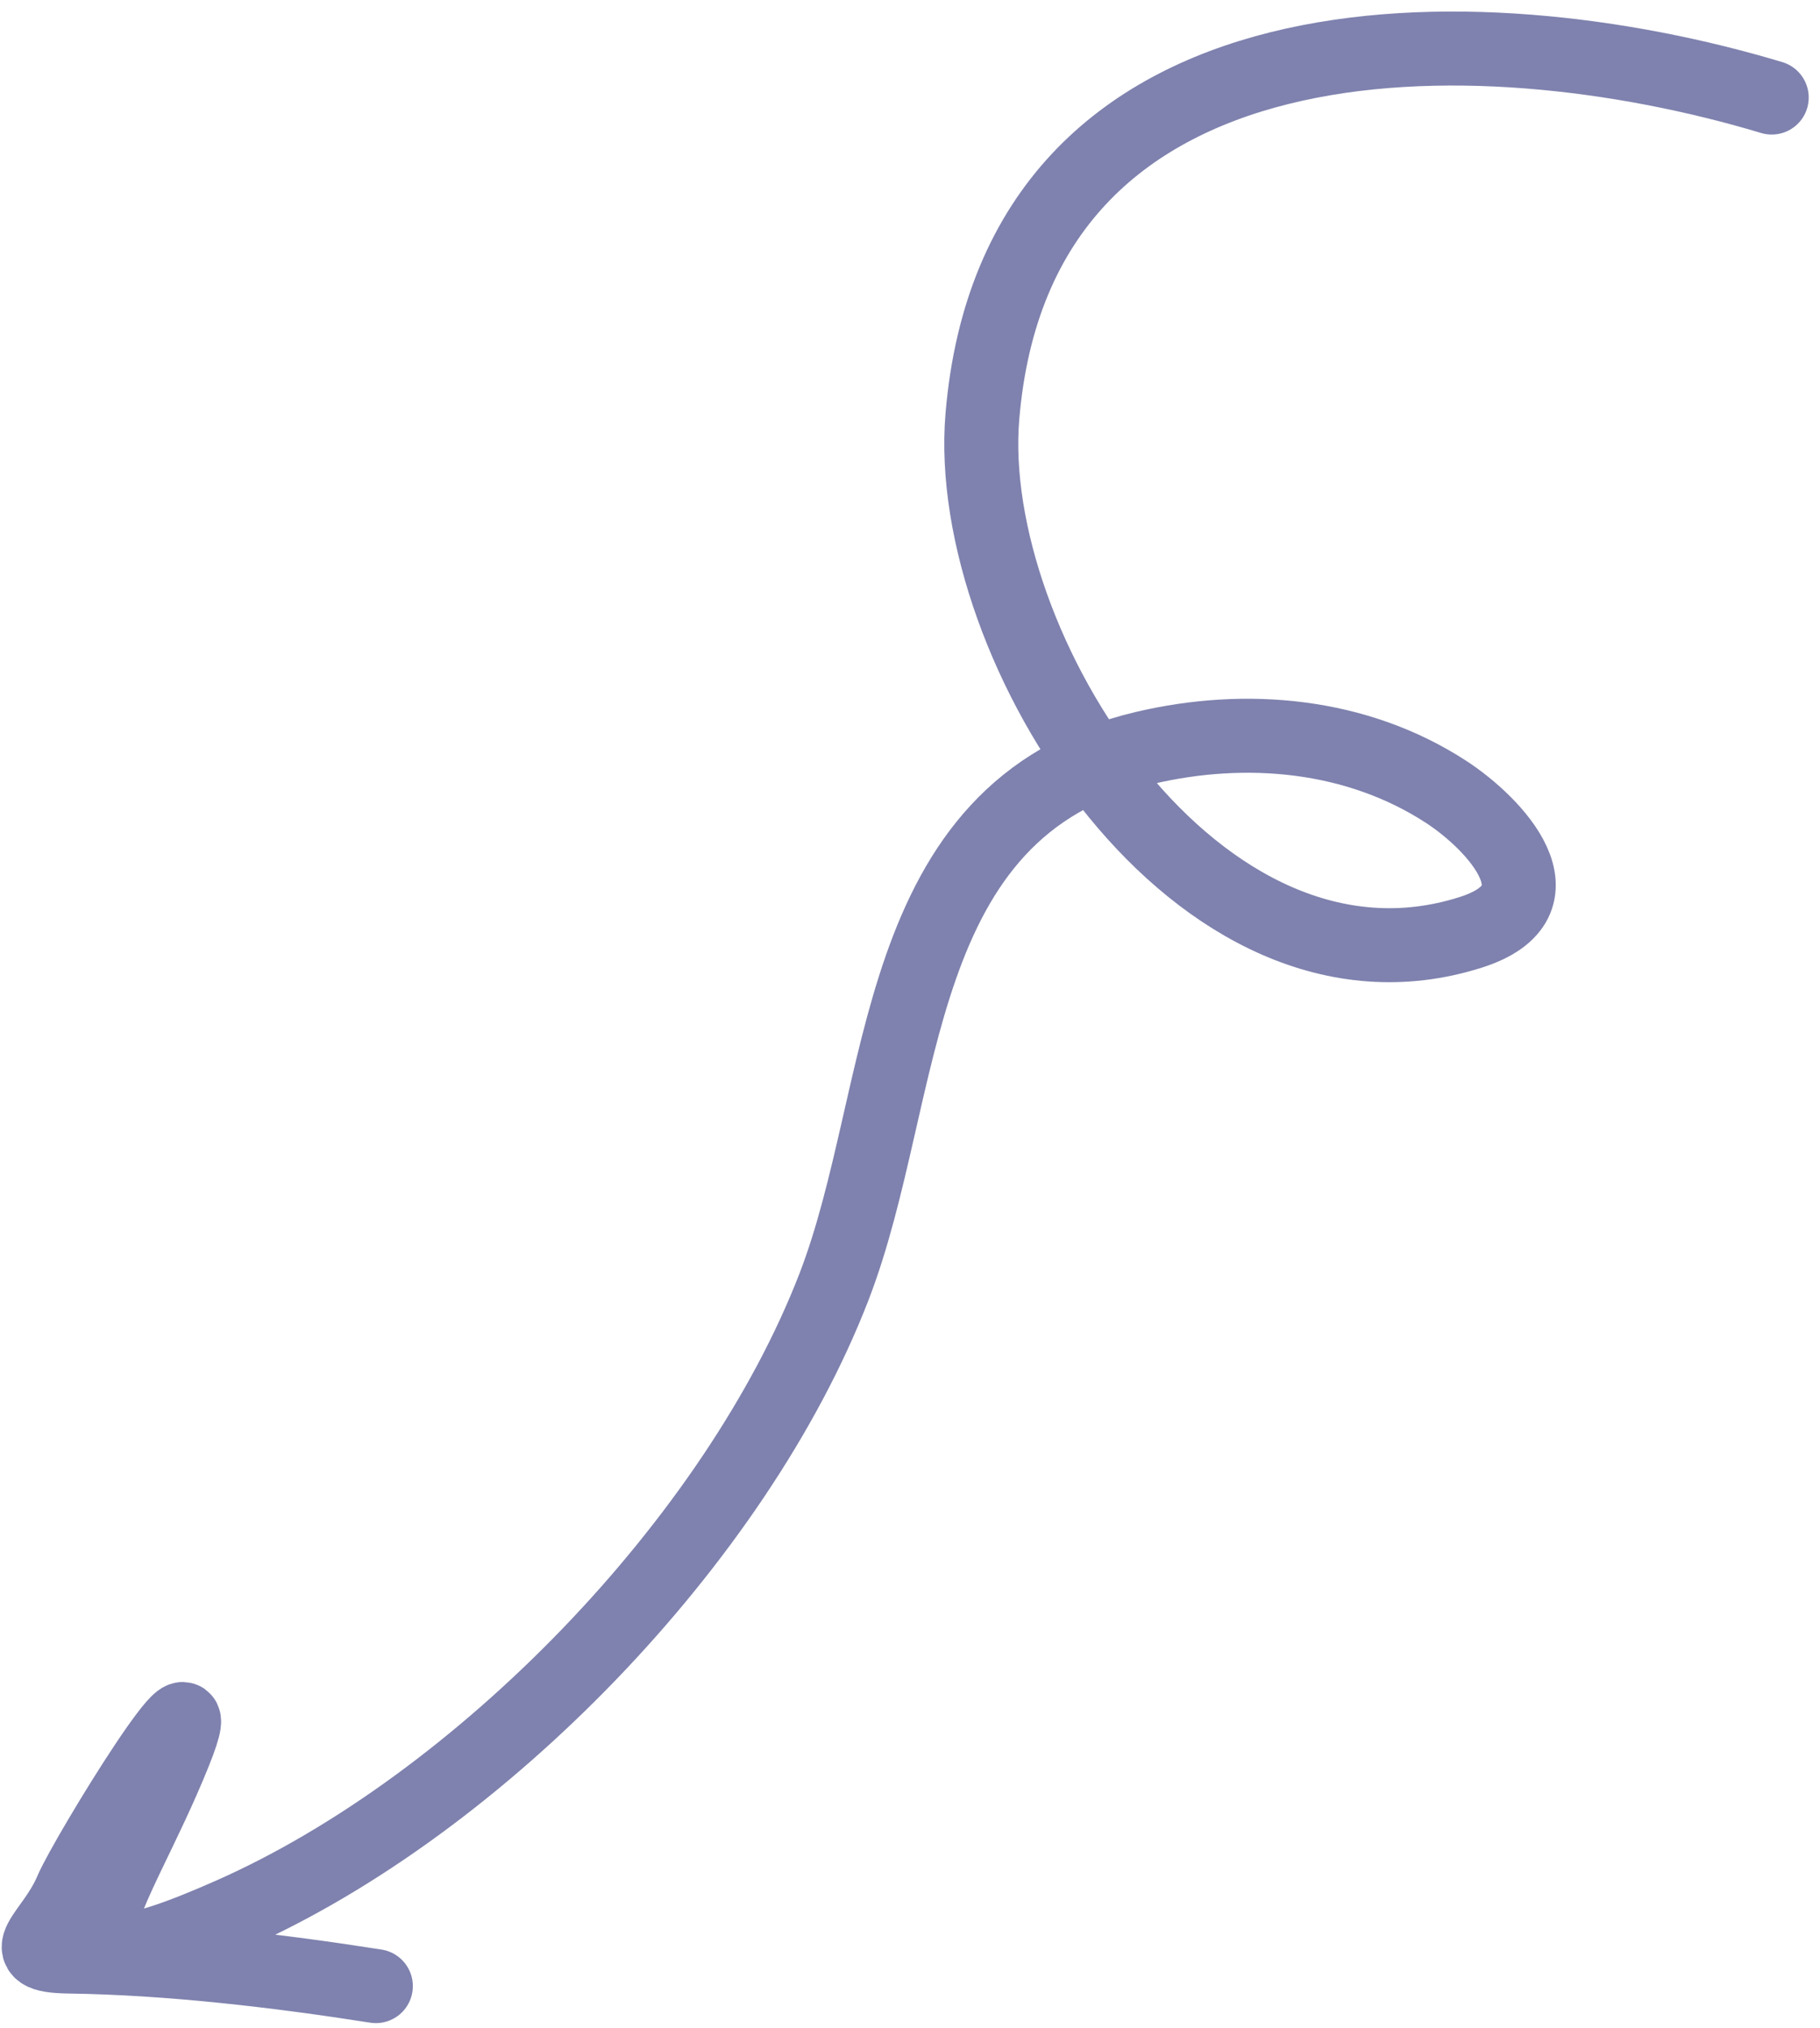 <svg width="123" height="137" viewBox="0 0 123 137" fill="none" xmlns="http://www.w3.org/2000/svg">
<path d="M119.737 6.591C99.805 0.599 68.735 0.094 66.391 28.148C65.093 43.683 80.957 68.86 99.398 62.993C105.991 60.896 101.032 55.644 97.713 53.49C91.684 49.578 84.232 48.912 77.33 50.538C59.956 54.629 61.454 73.793 56.356 86.962C49.74 104.054 32.465 121.871 15.685 129.319C1.182 135.755 7.724 128.553 11.801 118.373C14.901 110.631 5.829 125.361 4.814 127.758C3.538 130.769 0.666 132.139 4.652 132.193C11.406 132.286 18.699 133.141 25.401 134.192" stroke="#7F82AE" stroke-width="5" stroke-linecap="round"/>
</svg>
